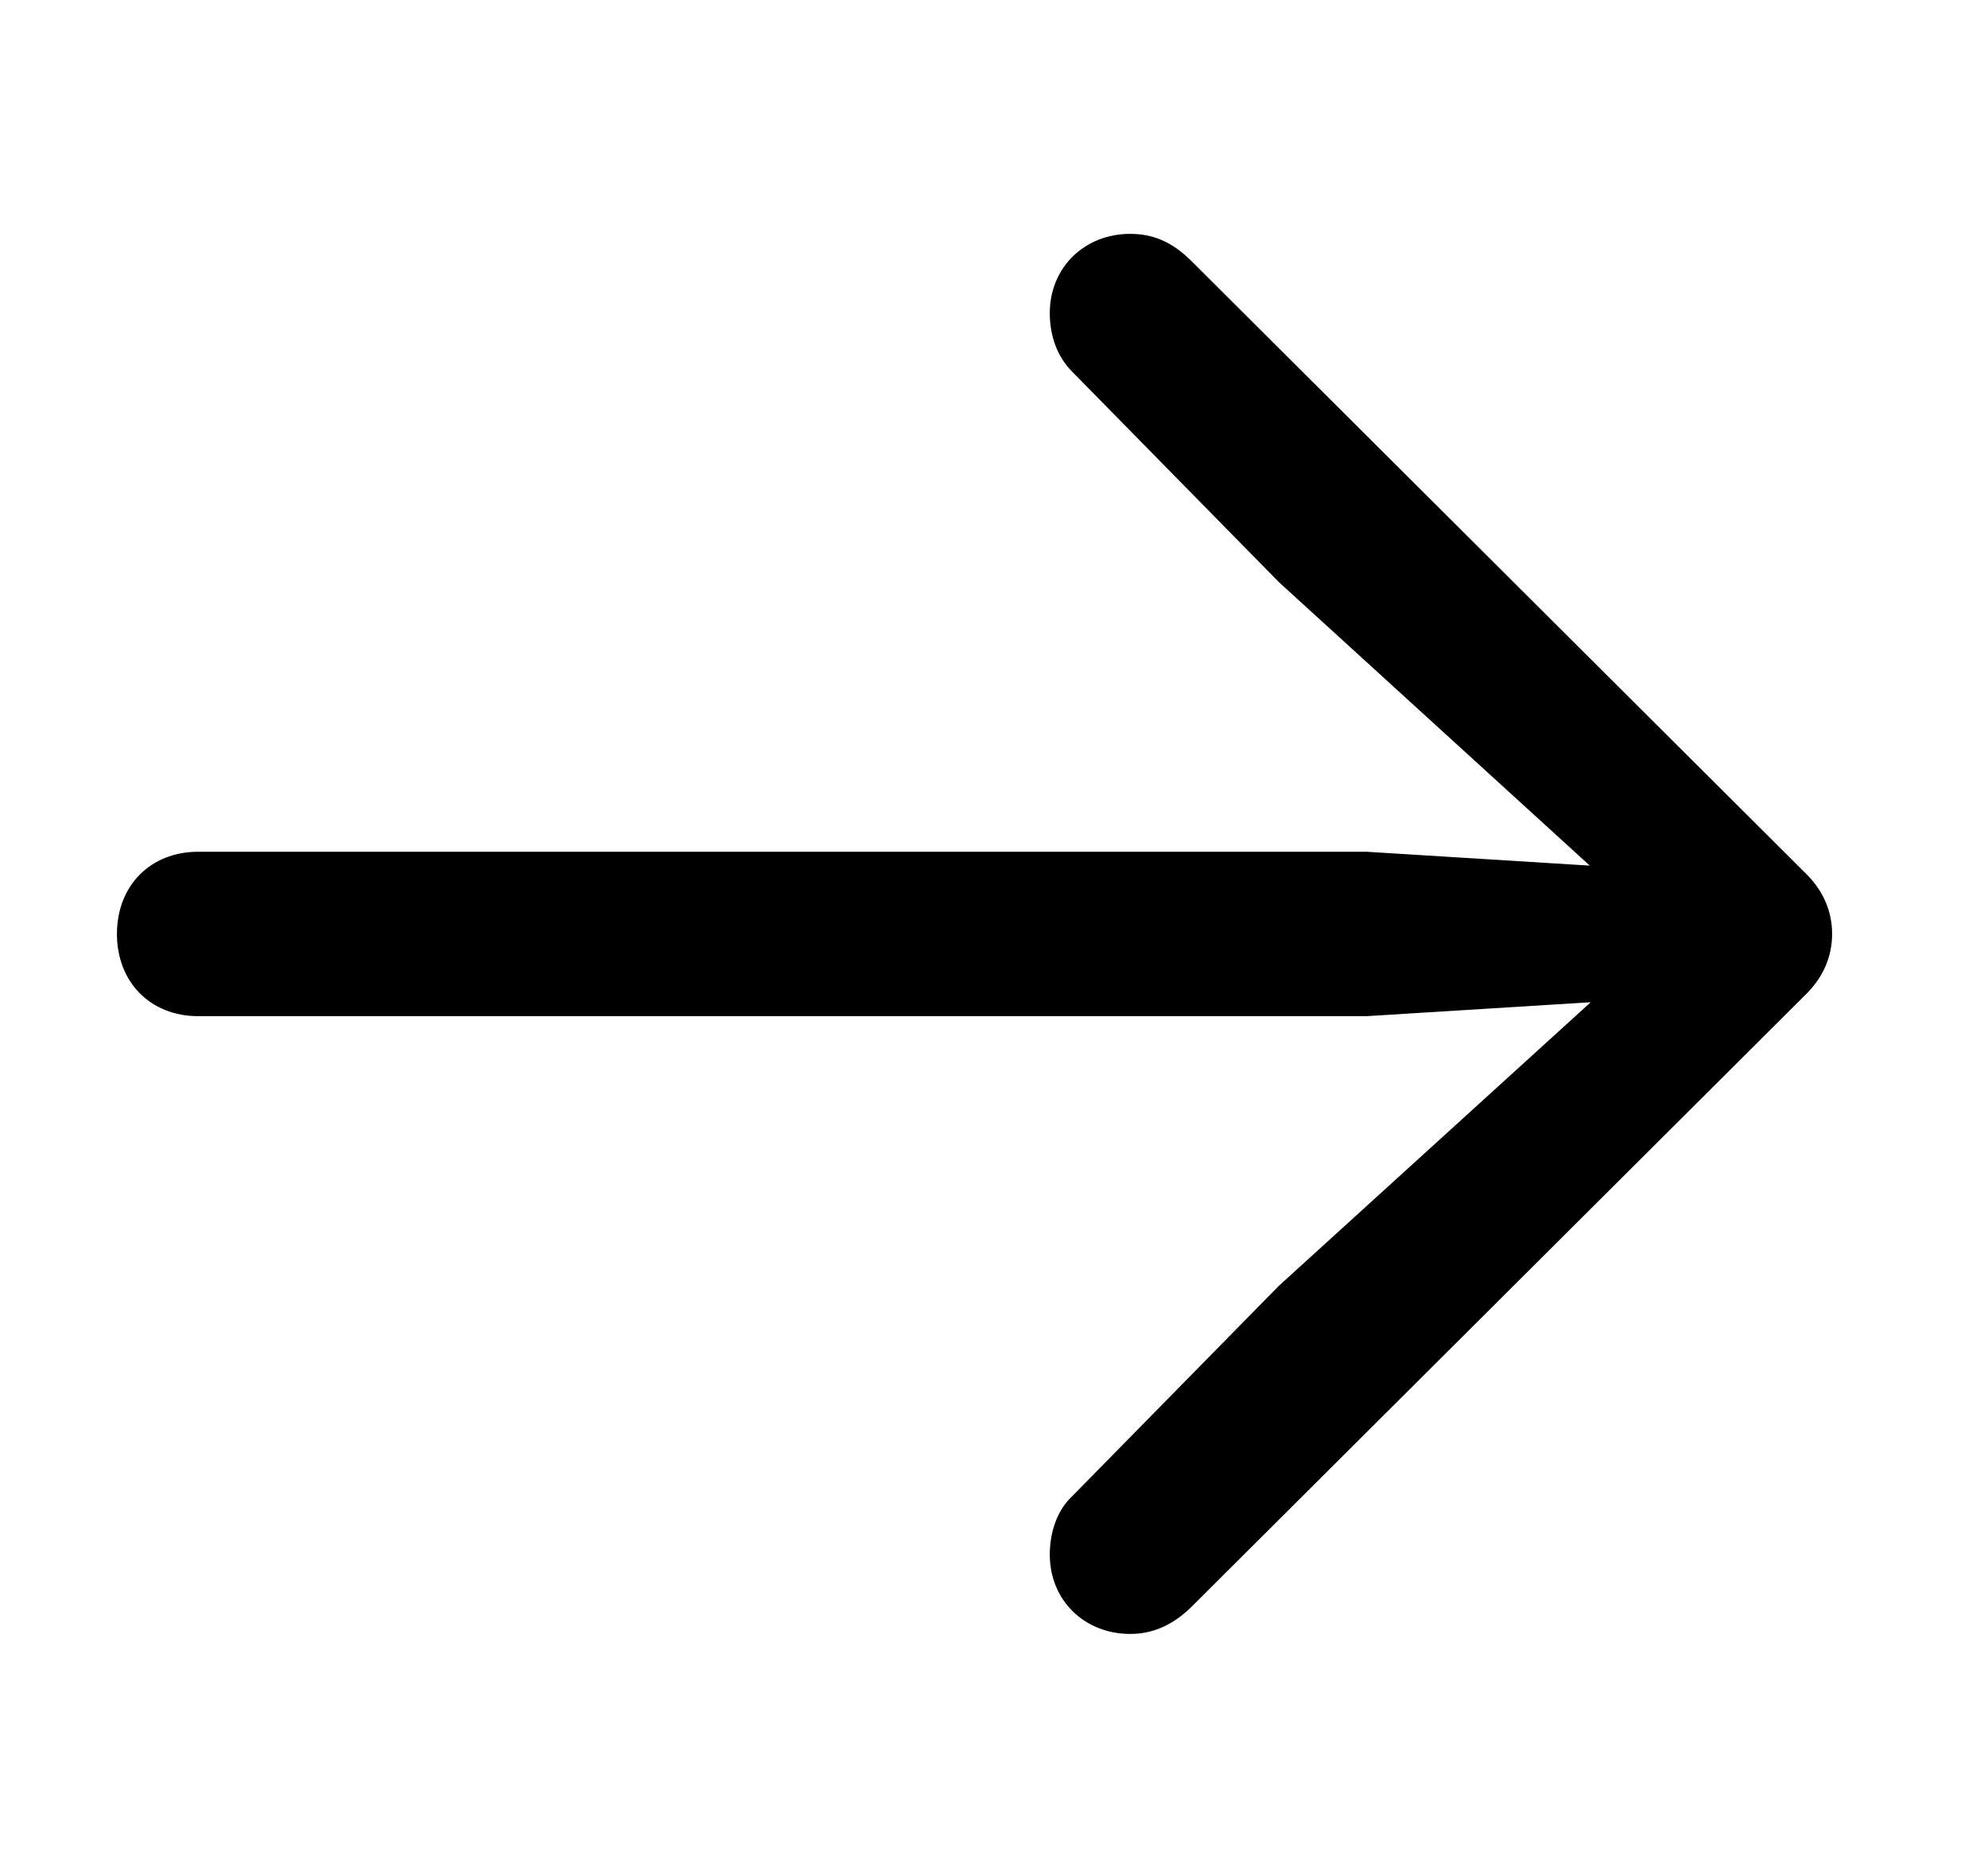<svg width="17" height="16" viewBox="0 0 17 16" fill="none" xmlns="http://www.w3.org/2000/svg">
<g clip-path="url(#clip0_933_3343)">
<path d="M15.667 7.987C15.667 7.789 15.588 7.608 15.43 7.458L10.193 2.237C10.02 2.063 9.854 2 9.664 2C9.277 2 8.977 2.284 8.977 2.679C8.977 2.869 9.04 3.05 9.167 3.177L10.936 4.978L14.071 7.837L14.229 7.442L11.686 7.284H1.695C1.284 7.284 1 7.576 1 7.987C1 8.397 1.284 8.69 1.695 8.69H11.686L14.229 8.532L14.071 8.145L10.936 10.996L9.167 12.797C9.04 12.915 8.977 13.105 8.977 13.294C8.977 13.689 9.277 13.973 9.664 13.973C9.854 13.973 10.02 13.902 10.178 13.752L15.43 8.516C15.588 8.366 15.667 8.184 15.667 7.987Z" fill="#1D68FF" style="fill:#1D68FF;fill:color(display-p3 0.114 0.408 1);fill-opacity:1;"/>
</g>
<defs>
<clipPath id="clip0_933_3343">
<rect width="14.667" height="11.981" fill="white" style="fill:white;fill-opacity:1;" transform="translate(1 2)"/>
</clipPath>
</defs>
</svg>
